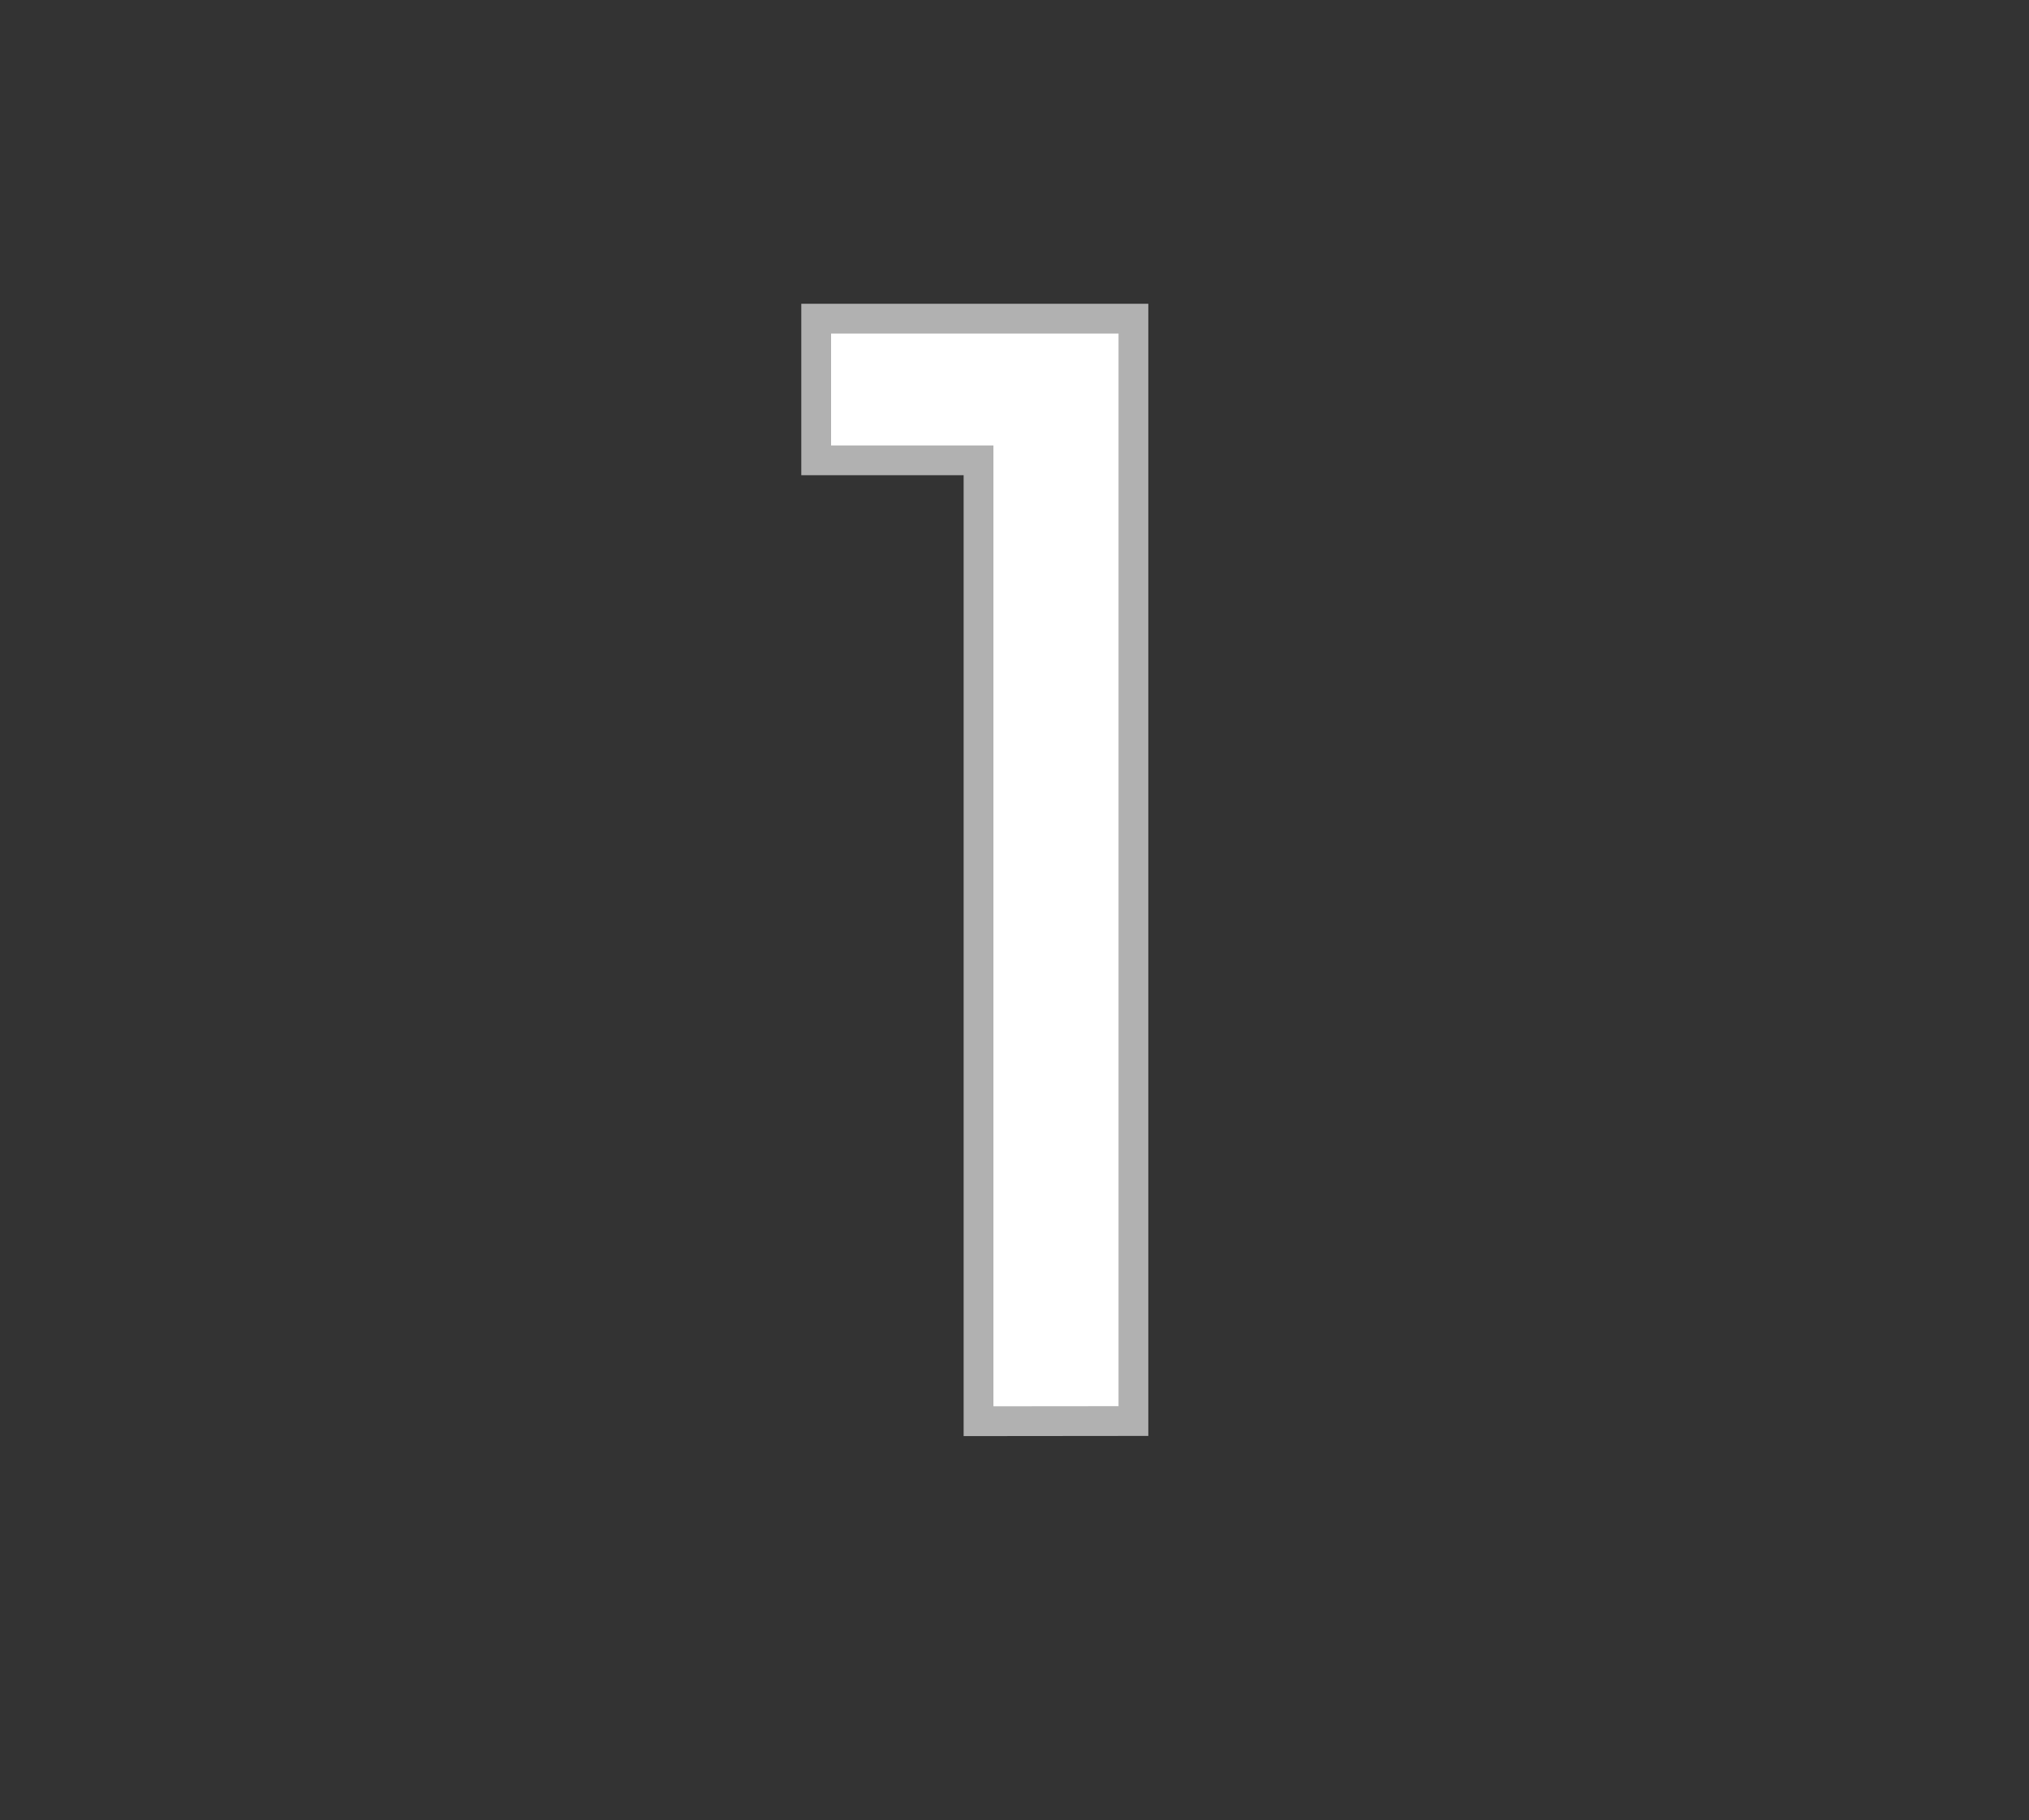 <?xml version="1.0" encoding="UTF-8"?> <svg xmlns="http://www.w3.org/2000/svg" id="Raggruppa_62" data-name="Raggruppa 62" viewBox="0 0 136.23 122.18"><rect x="0" y="0" width="136.23" height="122.18" fill="#333333" stroke="none"/><defs><style>.cls-1{fill:#fff;stroke:#b1b1b1;stroke-width:2px;}</style></defs><path class="cls-1" d="M65.7,95.4V30.9H54.8V21.39H76.1v74Z"></path></svg> 